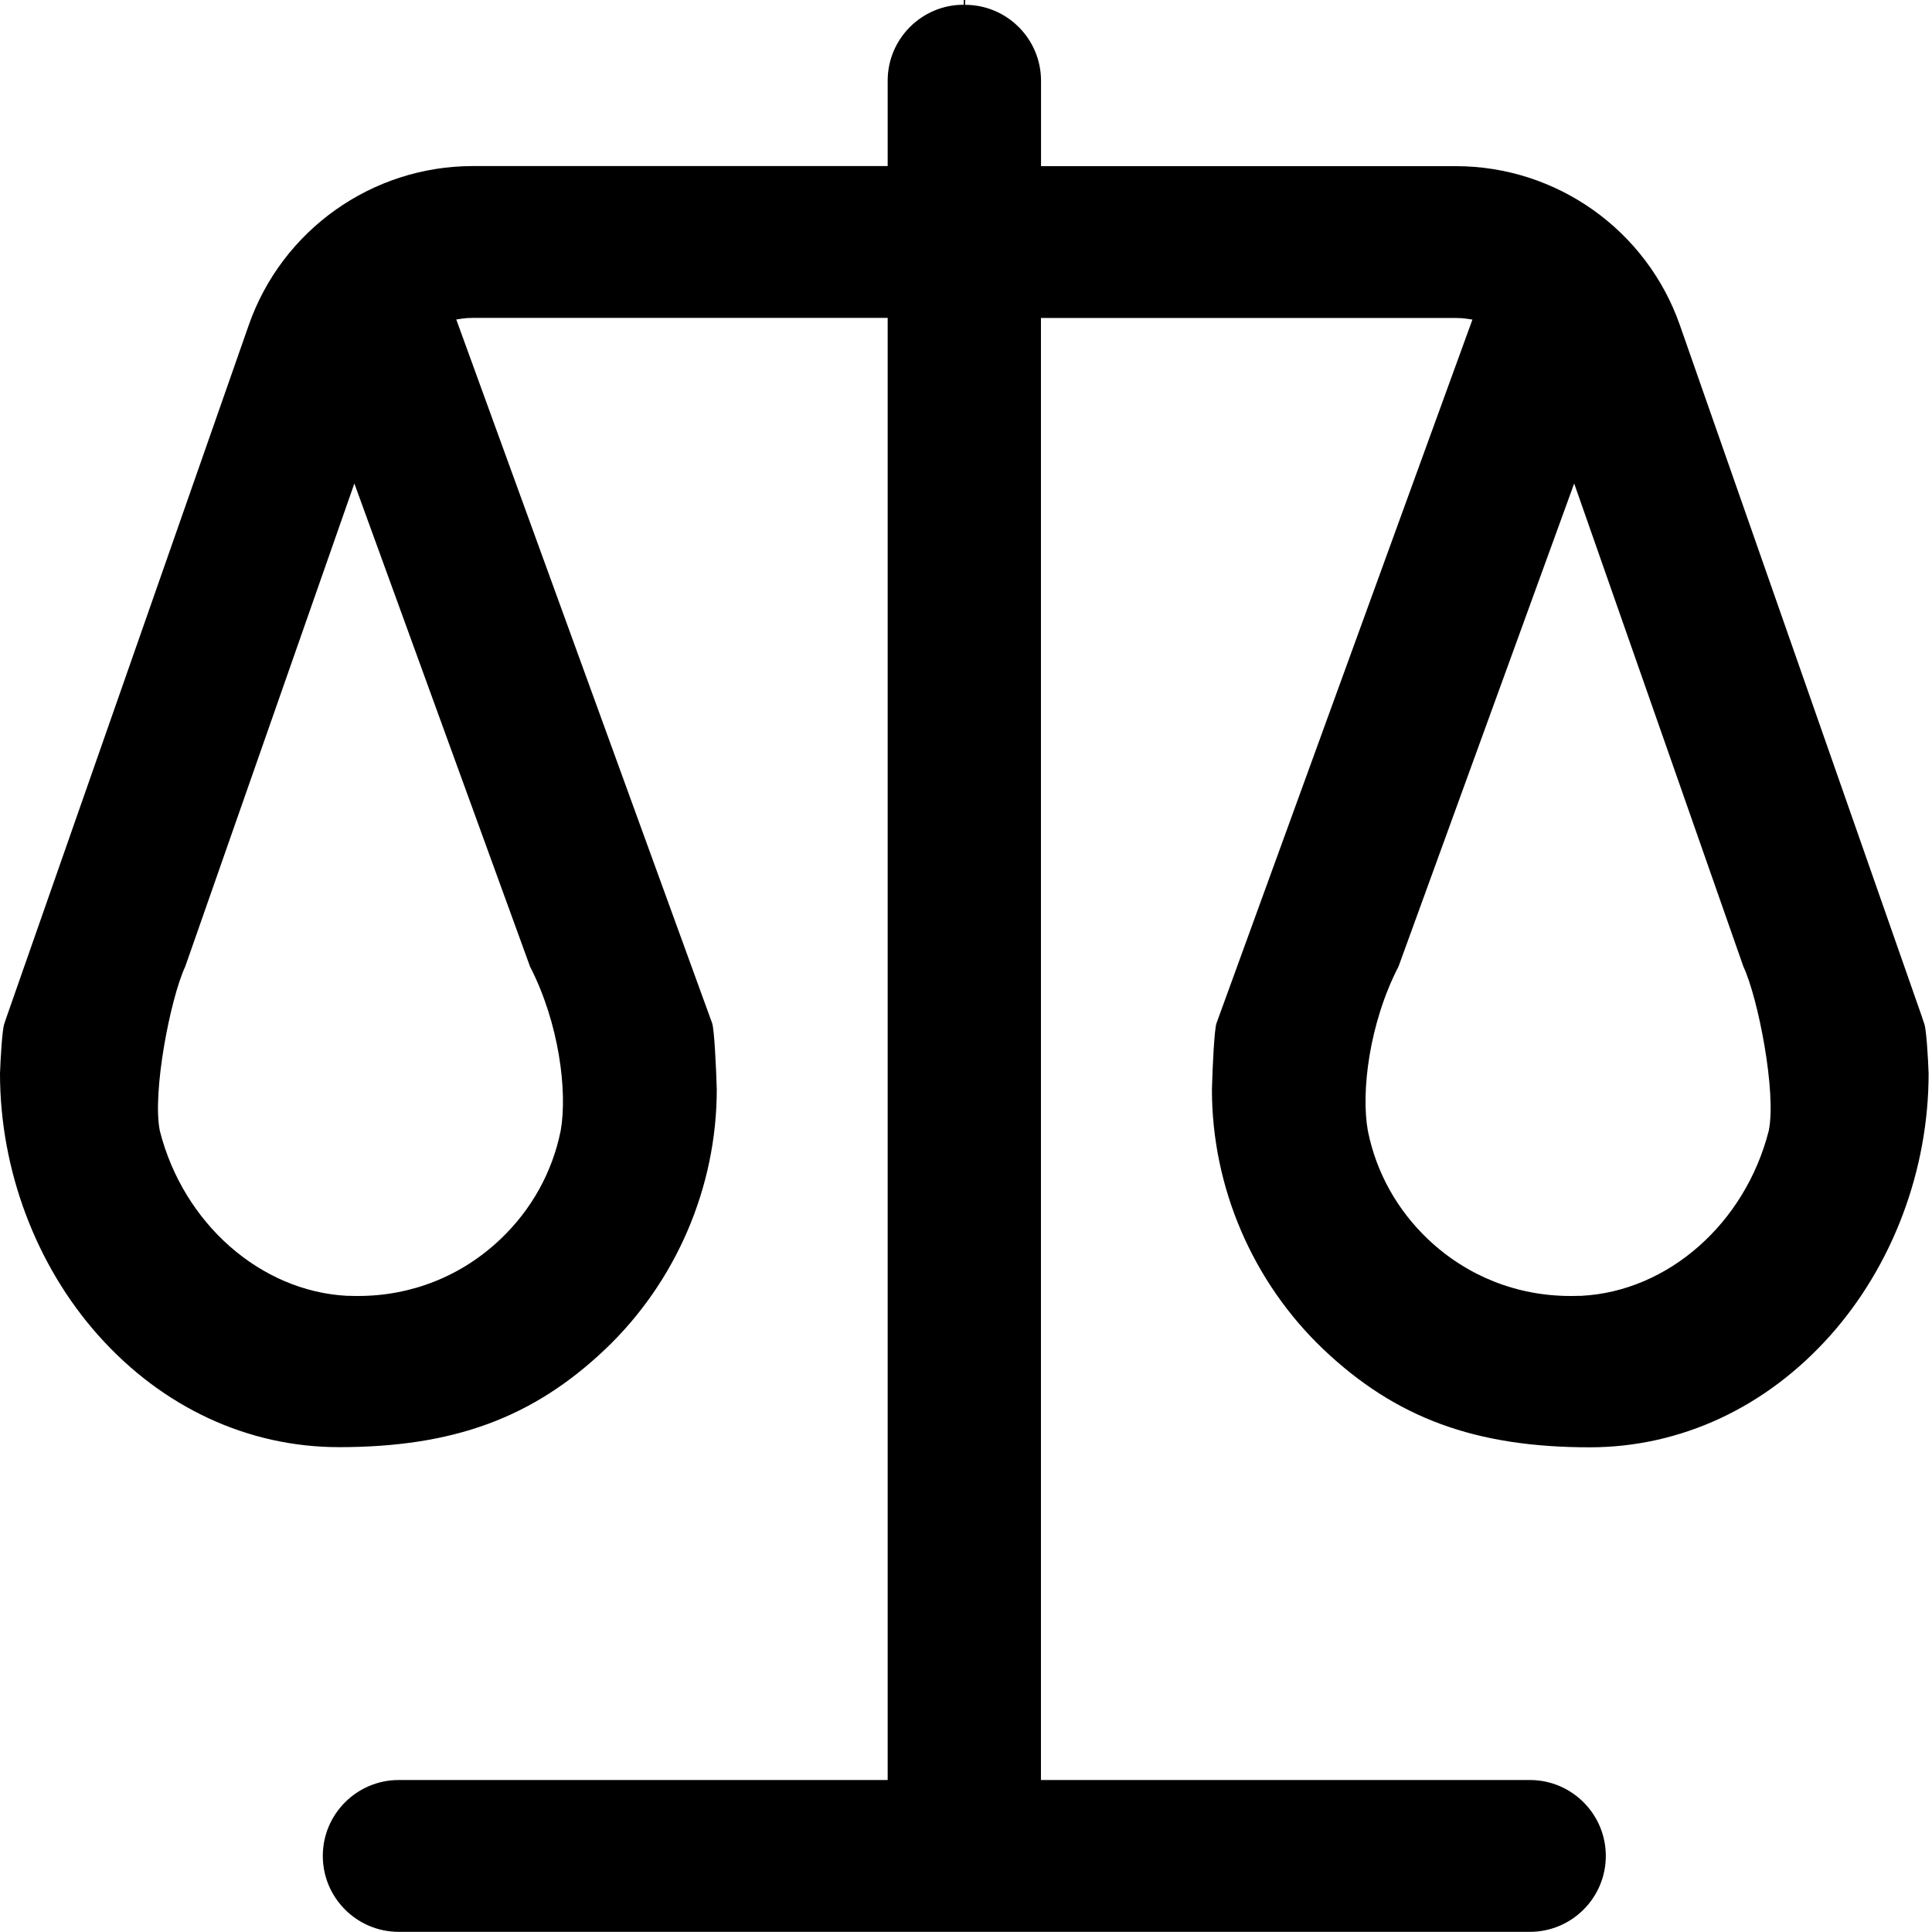 <svg width="24" height="24" viewBox="0 0 24 24" fill="none" xmlns="http://www.w3.org/2000/svg">
<g clip-path="url(#clip0_600_8531)">
<path d="M11.969 0.059C11.45 0.059 11.027 0.482 11.027 1.002V2.063H5.873C4.622 2.063 3.503 2.857 3.09 4.039L0.077 12.647L0.053 12.719C0.028 12.791 0.007 13.135 0 13.335C0 14.53 0.445 15.717 1.221 16.588C2.019 17.484 3.081 17.977 4.211 17.977C5.631 17.977 6.619 17.614 7.517 16.762C8.398 15.925 8.904 14.748 8.904 13.532C8.896 13.253 8.873 12.782 8.846 12.709L5.668 3.969L5.74 3.958C5.78 3.952 5.824 3.949 5.874 3.949H11.027V22.112H4.953C4.433 22.112 4.01 22.535 4.01 23.055C4.01 23.575 4.433 23.998 4.953 23.998H19.005C19.525 23.998 19.948 23.575 19.948 23.055C19.948 22.535 19.525 22.112 19.005 22.112H12.931V3.95H18.084C18.135 3.95 18.178 3.953 18.218 3.959L18.291 3.97L15.112 12.71C15.085 12.783 15.062 13.255 15.055 13.535C15.055 14.749 15.56 15.925 16.441 16.763C17.339 17.615 18.328 17.979 19.748 17.979C20.877 17.979 21.939 17.485 22.737 16.589C23.513 15.718 23.958 14.532 23.958 13.335C23.951 13.136 23.93 12.792 23.905 12.721L23.878 12.642H23.879L20.868 4.039C20.455 2.858 19.337 2.064 18.085 2.064H12.932V1.003C12.932 0.483 12.509 0.06 11.989 0.06V0H11.972V0.06L11.969 0.059ZM6.583 12.005C6.947 12.71 7.051 13.564 6.965 14.046C6.861 14.562 6.602 15.028 6.216 15.394C5.734 15.852 5.112 16.099 4.45 16.099C4.413 16.099 4.375 16.099 4.338 16.097H4.31C3.235 16.04 2.279 15.199 1.986 14.05C1.888 13.575 2.117 12.399 2.301 12.007L4.402 6.006L6.584 12.006L6.583 12.005ZM21.657 12.007C21.841 12.399 22.07 13.575 21.972 14.047C21.678 15.199 20.722 16.04 19.647 16.097L19.621 16.098L19.619 16.097C19.582 16.099 19.544 16.099 19.506 16.099C18.845 16.099 18.222 15.852 17.74 15.395C17.354 15.028 17.095 14.562 16.992 14.047C16.905 13.565 17.009 12.71 17.373 12.006L19.555 6.006L21.657 12.007Z" fill="black"/>
</g>
<defs>
<clipPath id="clip0_600_8531">
<rect width="23.957" height="24" fill="white"/>
</clipPath>
</defs>
</svg>

